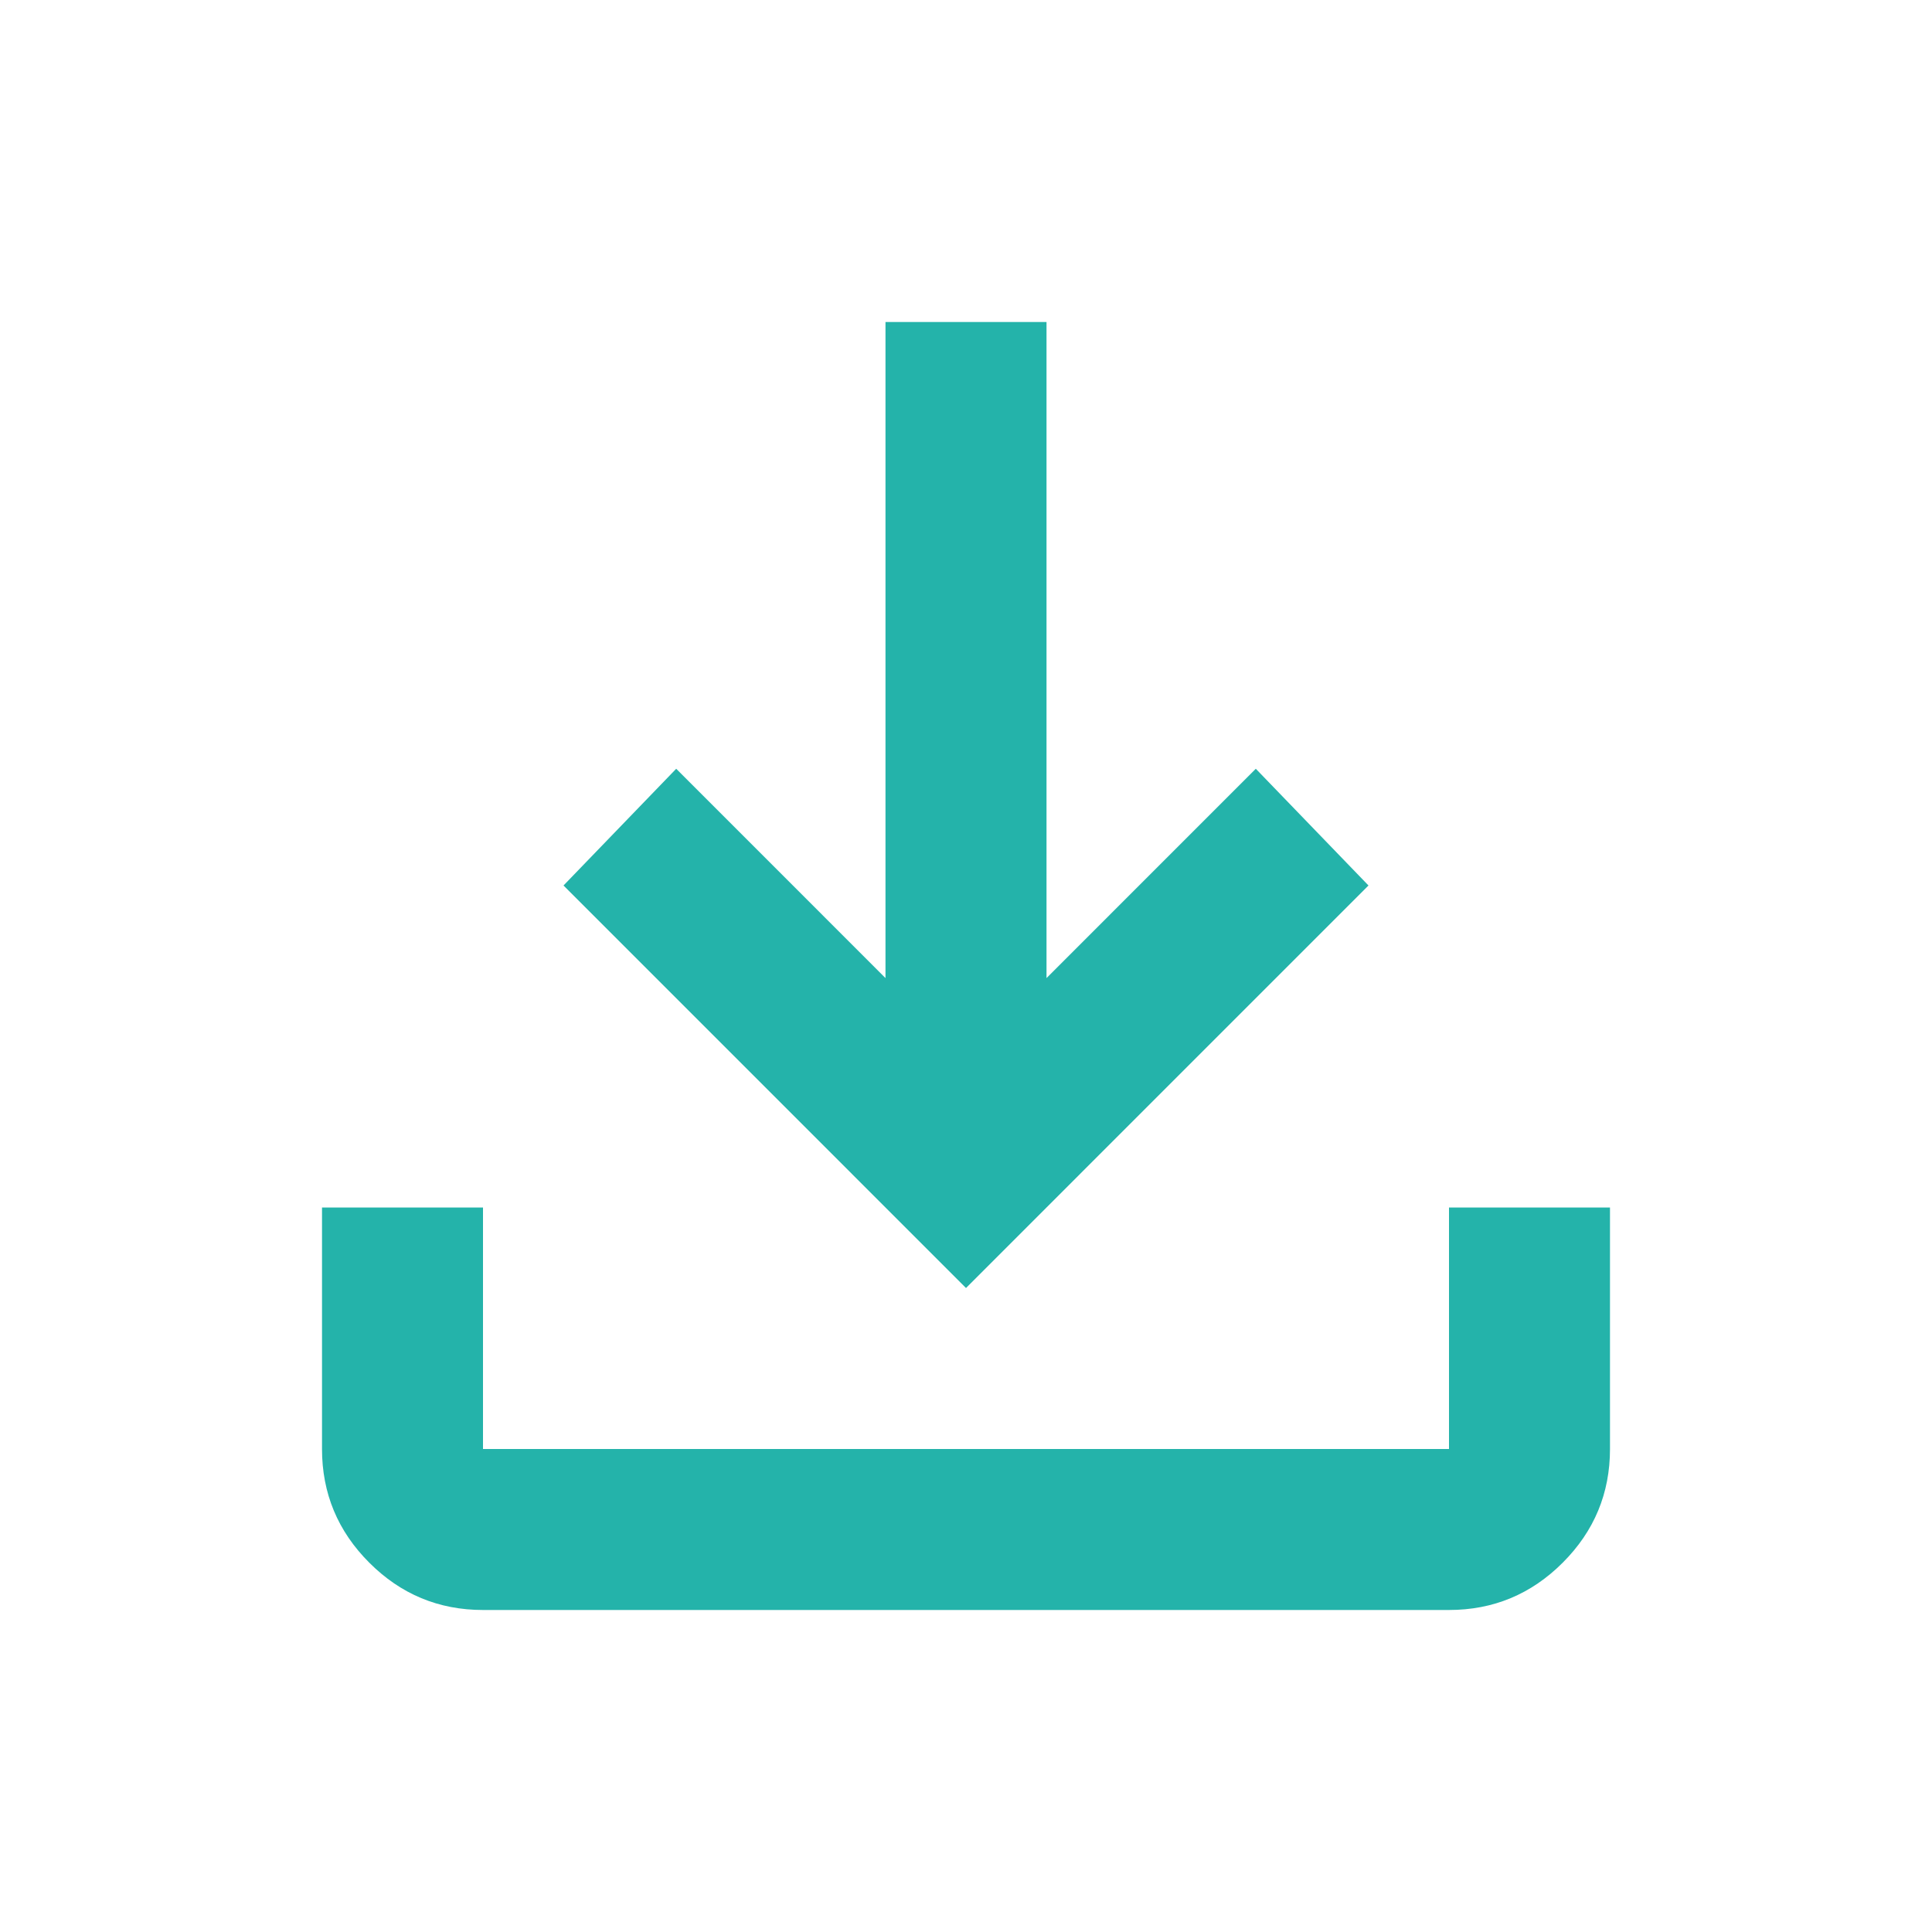 <svg width="67" height="67" viewBox="0 0 67 67" fill="none" xmlns="http://www.w3.org/2000/svg">
<mask id="mask0_130_4172" style="mask-type:alpha" maskUnits="userSpaceOnUse" x="0" y="0" width="67" height="67">
<rect width="67" height="67" fill="#D9D9D9"/>
</mask>
<g mask="url(#mask0_130_4172)">
<path d="M33.5 44.667L19.542 30.708L23.45 26.66L30.708 33.919V11.167H36.292V33.919L43.55 26.66L47.458 30.708L33.5 44.667ZM16.75 55.833C15.215 55.833 13.9 55.287 12.807 54.193C11.713 53.1 11.167 51.785 11.167 50.25V41.875H16.75V50.25H50.25V41.875H55.833V50.25C55.833 51.785 55.287 53.1 54.193 54.193C53.1 55.287 51.785 55.833 50.25 55.833H16.75Z" fill="#24B3AA"/>
</g>
</svg>
